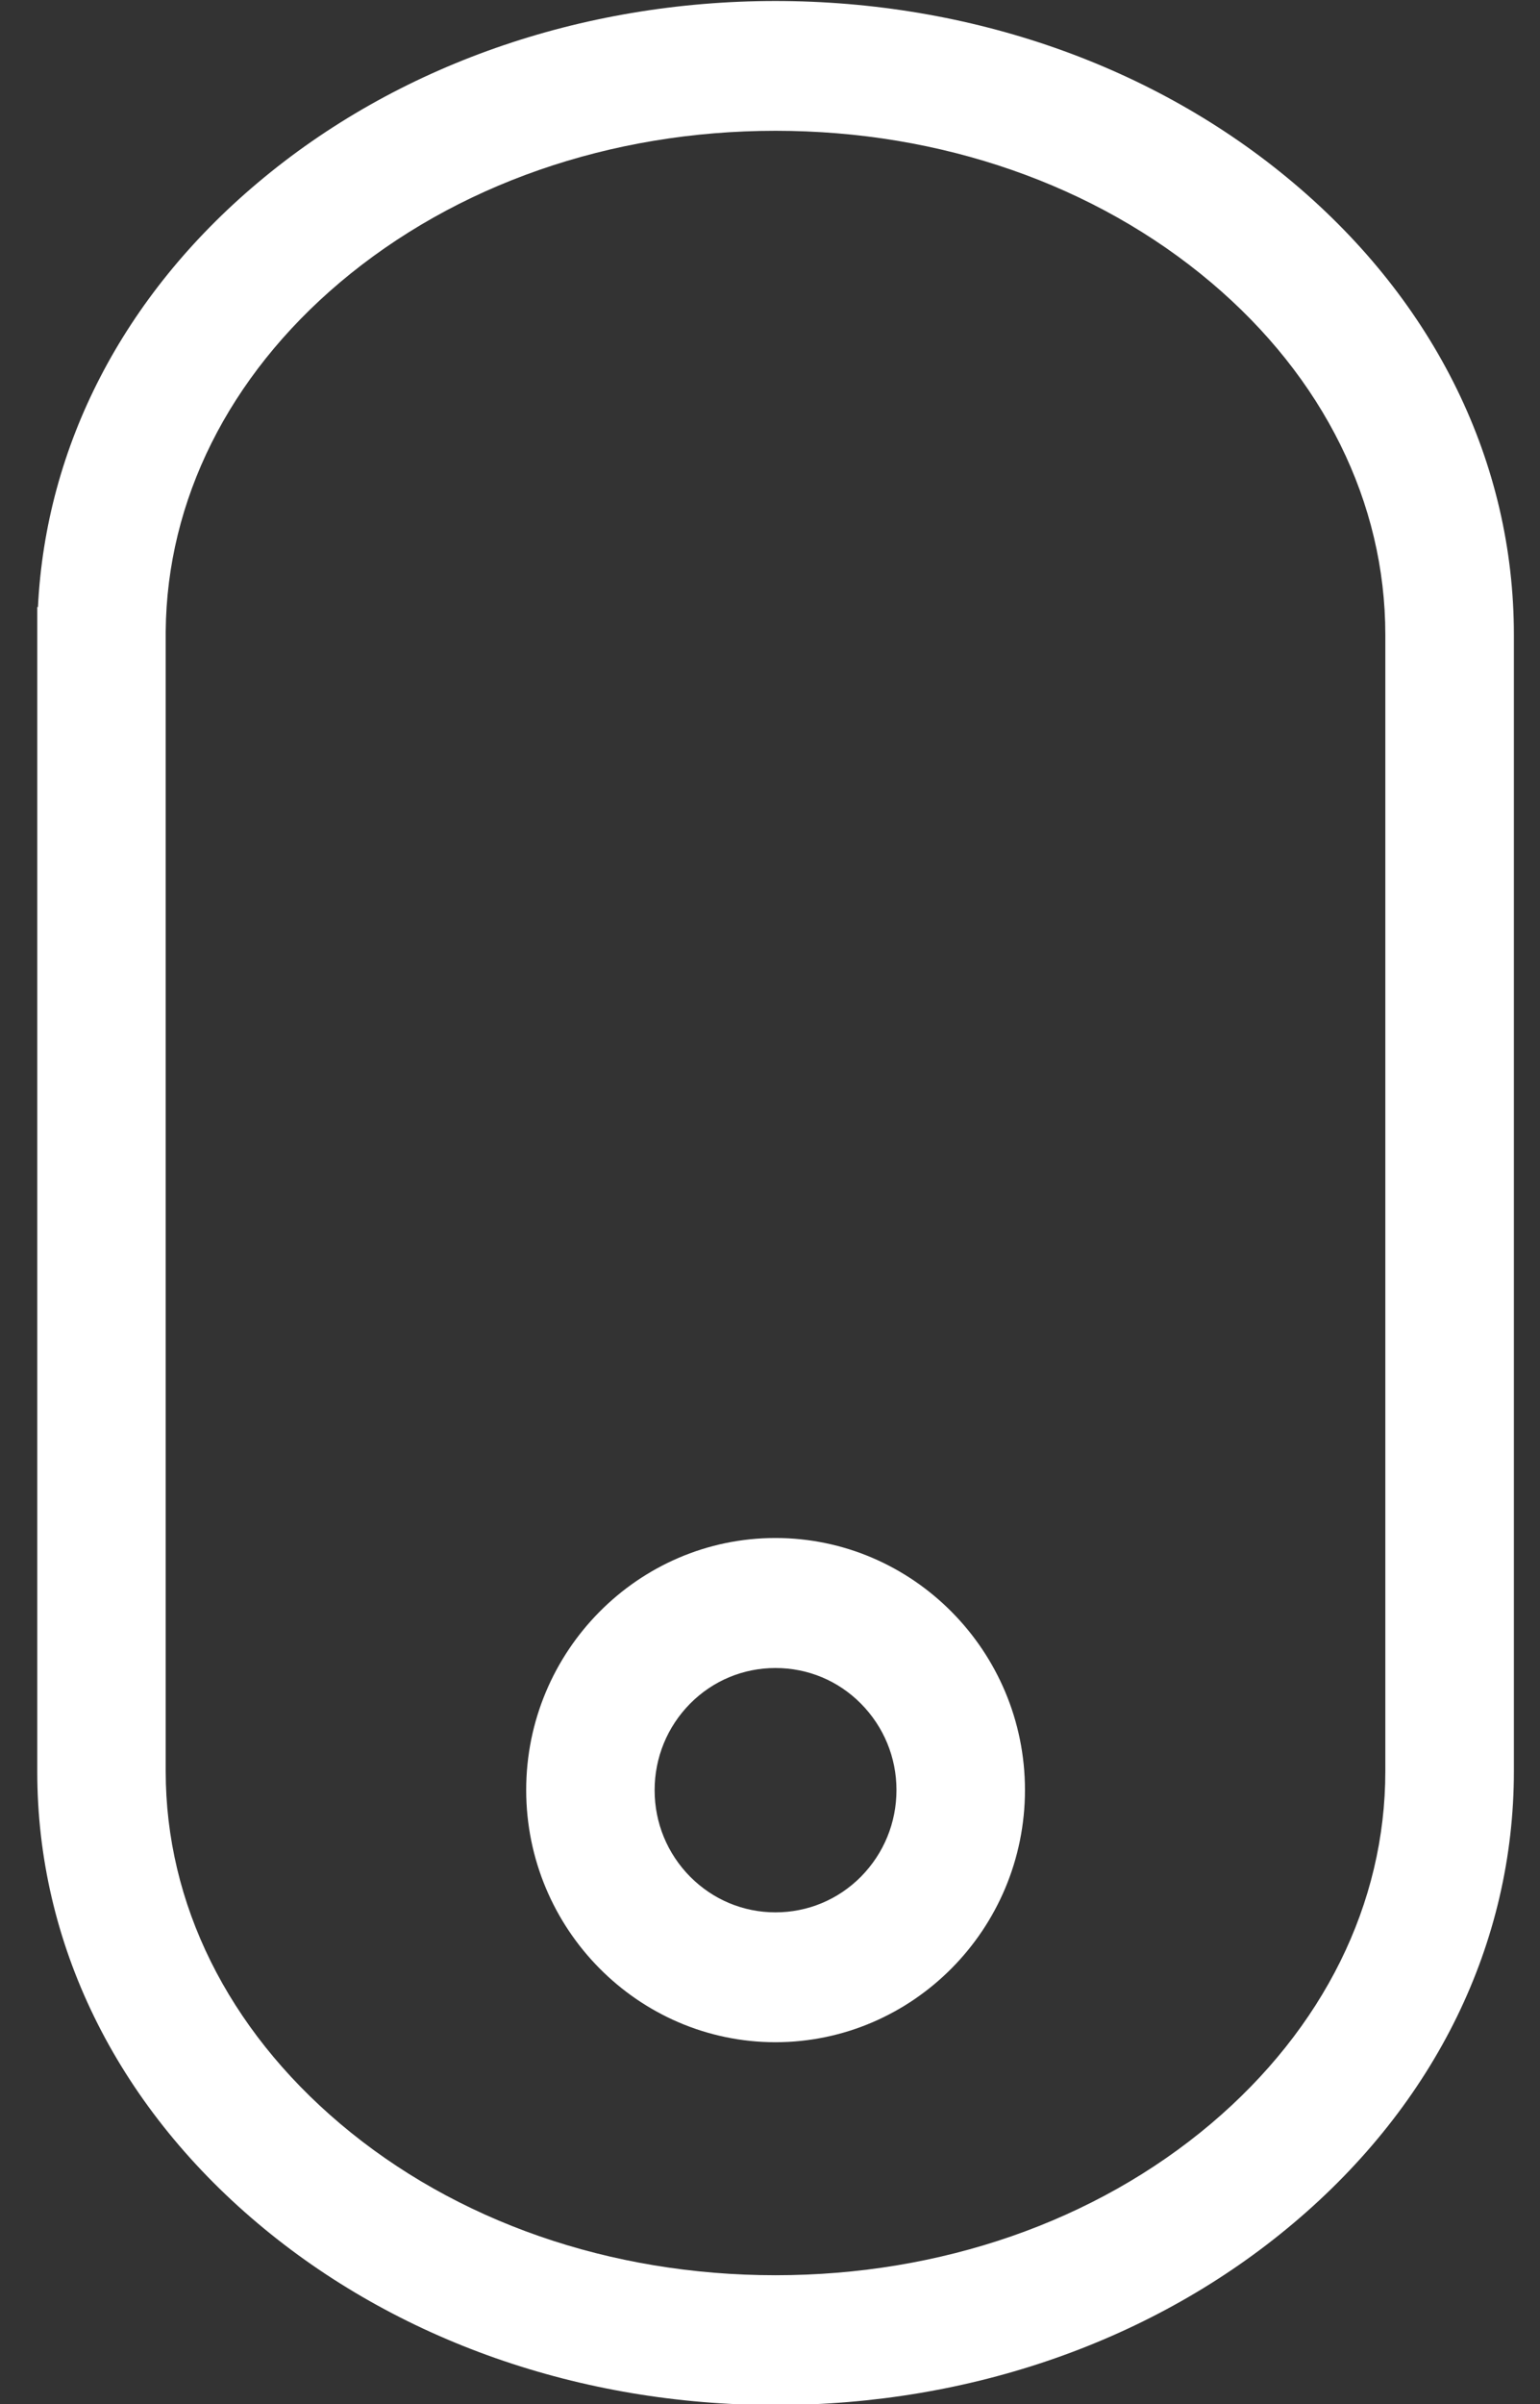 <svg width="25" height="39" viewBox="0 0 25 39" fill="none" xmlns="http://www.w3.org/2000/svg">
<rect x="0" y="0" width="25" height="39" fill="#333333" stroke="none"/>
<g clip-path="url(#clip0_1579_58)">
<path fill-rule="evenodd" clip-rule="evenodd" d="M20.995 36.069C18.741 37.97 15.757 39.017 12.588 39.017C9.423 39.017 6.439 37.97 4.184 36.069C1.876 34.124 0.603 31.52 0.605 28.737V9.848H0.616C0.745 7.233 1.999 4.803 4.184 2.965C6.439 1.065 9.423 0.018 12.588 0.016C15.755 0.018 18.741 1.065 20.995 2.965C23.305 4.909 24.576 7.513 24.576 10.297V28.737C24.576 31.52 23.305 34.124 20.995 36.069ZM22.489 10.297C22.489 8.154 21.485 6.123 19.66 4.582C17.782 2.996 15.271 2.122 12.594 2.122C12.592 2.122 12.589 2.122 12.588 2.122C12.588 2.122 12.588 2.122 12.588 2.122C9.907 2.122 7.398 2.996 5.518 4.582C3.712 6.109 2.708 8.117 2.69 10.242V28.737C2.69 30.881 3.695 32.907 5.521 34.452C7.398 36.04 9.908 36.911 12.588 36.911C12.588 36.911 12.589 36.911 12.592 36.911C15.271 36.911 17.78 36.04 19.66 34.452C21.485 32.907 22.489 30.881 22.489 28.737V10.297ZM12.588 33.131C10.36 33.129 8.542 31.294 8.542 29.039C8.542 26.788 10.36 24.951 12.588 24.951C14.82 24.951 16.639 26.788 16.639 29.039C16.639 31.294 14.82 33.129 12.588 33.131ZM13.976 27.638C13.607 27.265 13.114 27.06 12.588 27.06C12.066 27.06 11.573 27.265 11.203 27.638C10.832 28.014 10.627 28.512 10.627 29.043C10.627 29.571 10.832 30.07 11.203 30.445C11.573 30.818 12.066 31.024 12.588 31.024C13.114 31.024 13.607 30.818 13.977 30.445C14.348 30.068 14.553 29.571 14.553 29.039C14.553 28.512 14.348 28.014 13.976 27.638Z" fill="white"/>
</g>
<defs>
<clipPath id="clip0_1579_58">
<rect width="24" height="39" fill="white" transform="translate(0.59)"/>
</clipPath>
</defs>
</svg>
